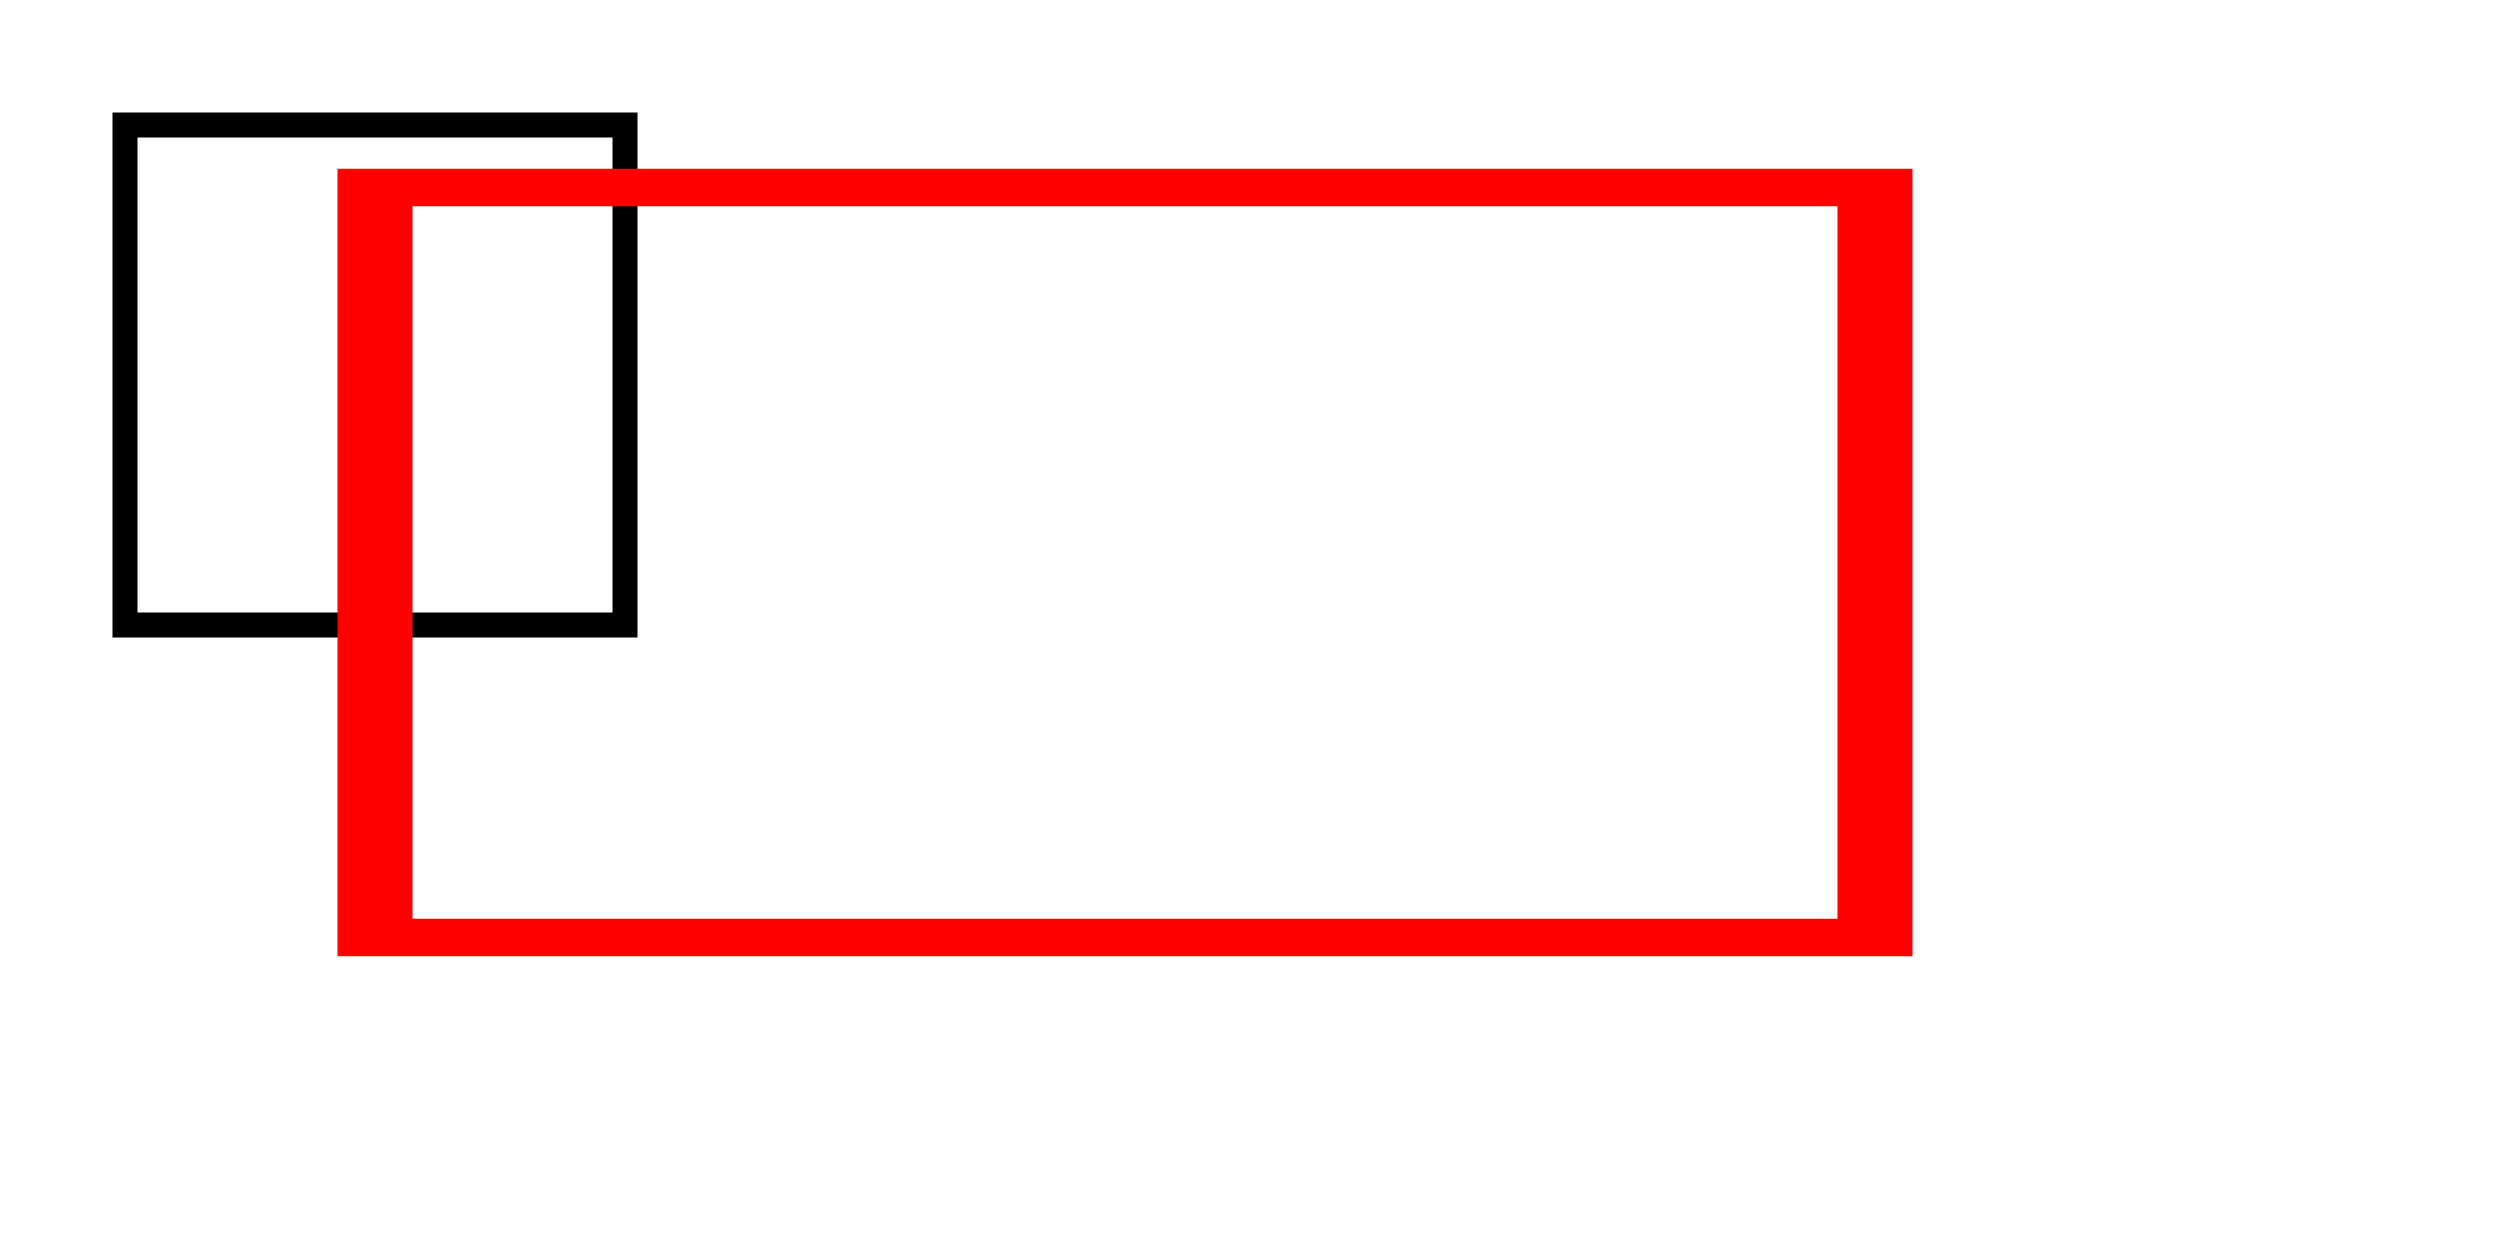 <?xml version="1.0" encoding="UTF-8"?>
<svg xmlns="http://www.w3.org/2000/svg" xmlns:xlink="http://www.w3.org/1999/xlink"
     width="200" height="100" viewBox="0 0 200 100">
<defs>
<rect x="0" y="0" width="40" height="40" fill="none" stroke-width="2" id="scale20" />
</defs>
<use xlink:href="#scale20" x="10" y="10" stroke="black" />
<use xlink:href="#scale20" x="10" y="10" stroke="red" transform="scale(3,1.5)" />
</svg>